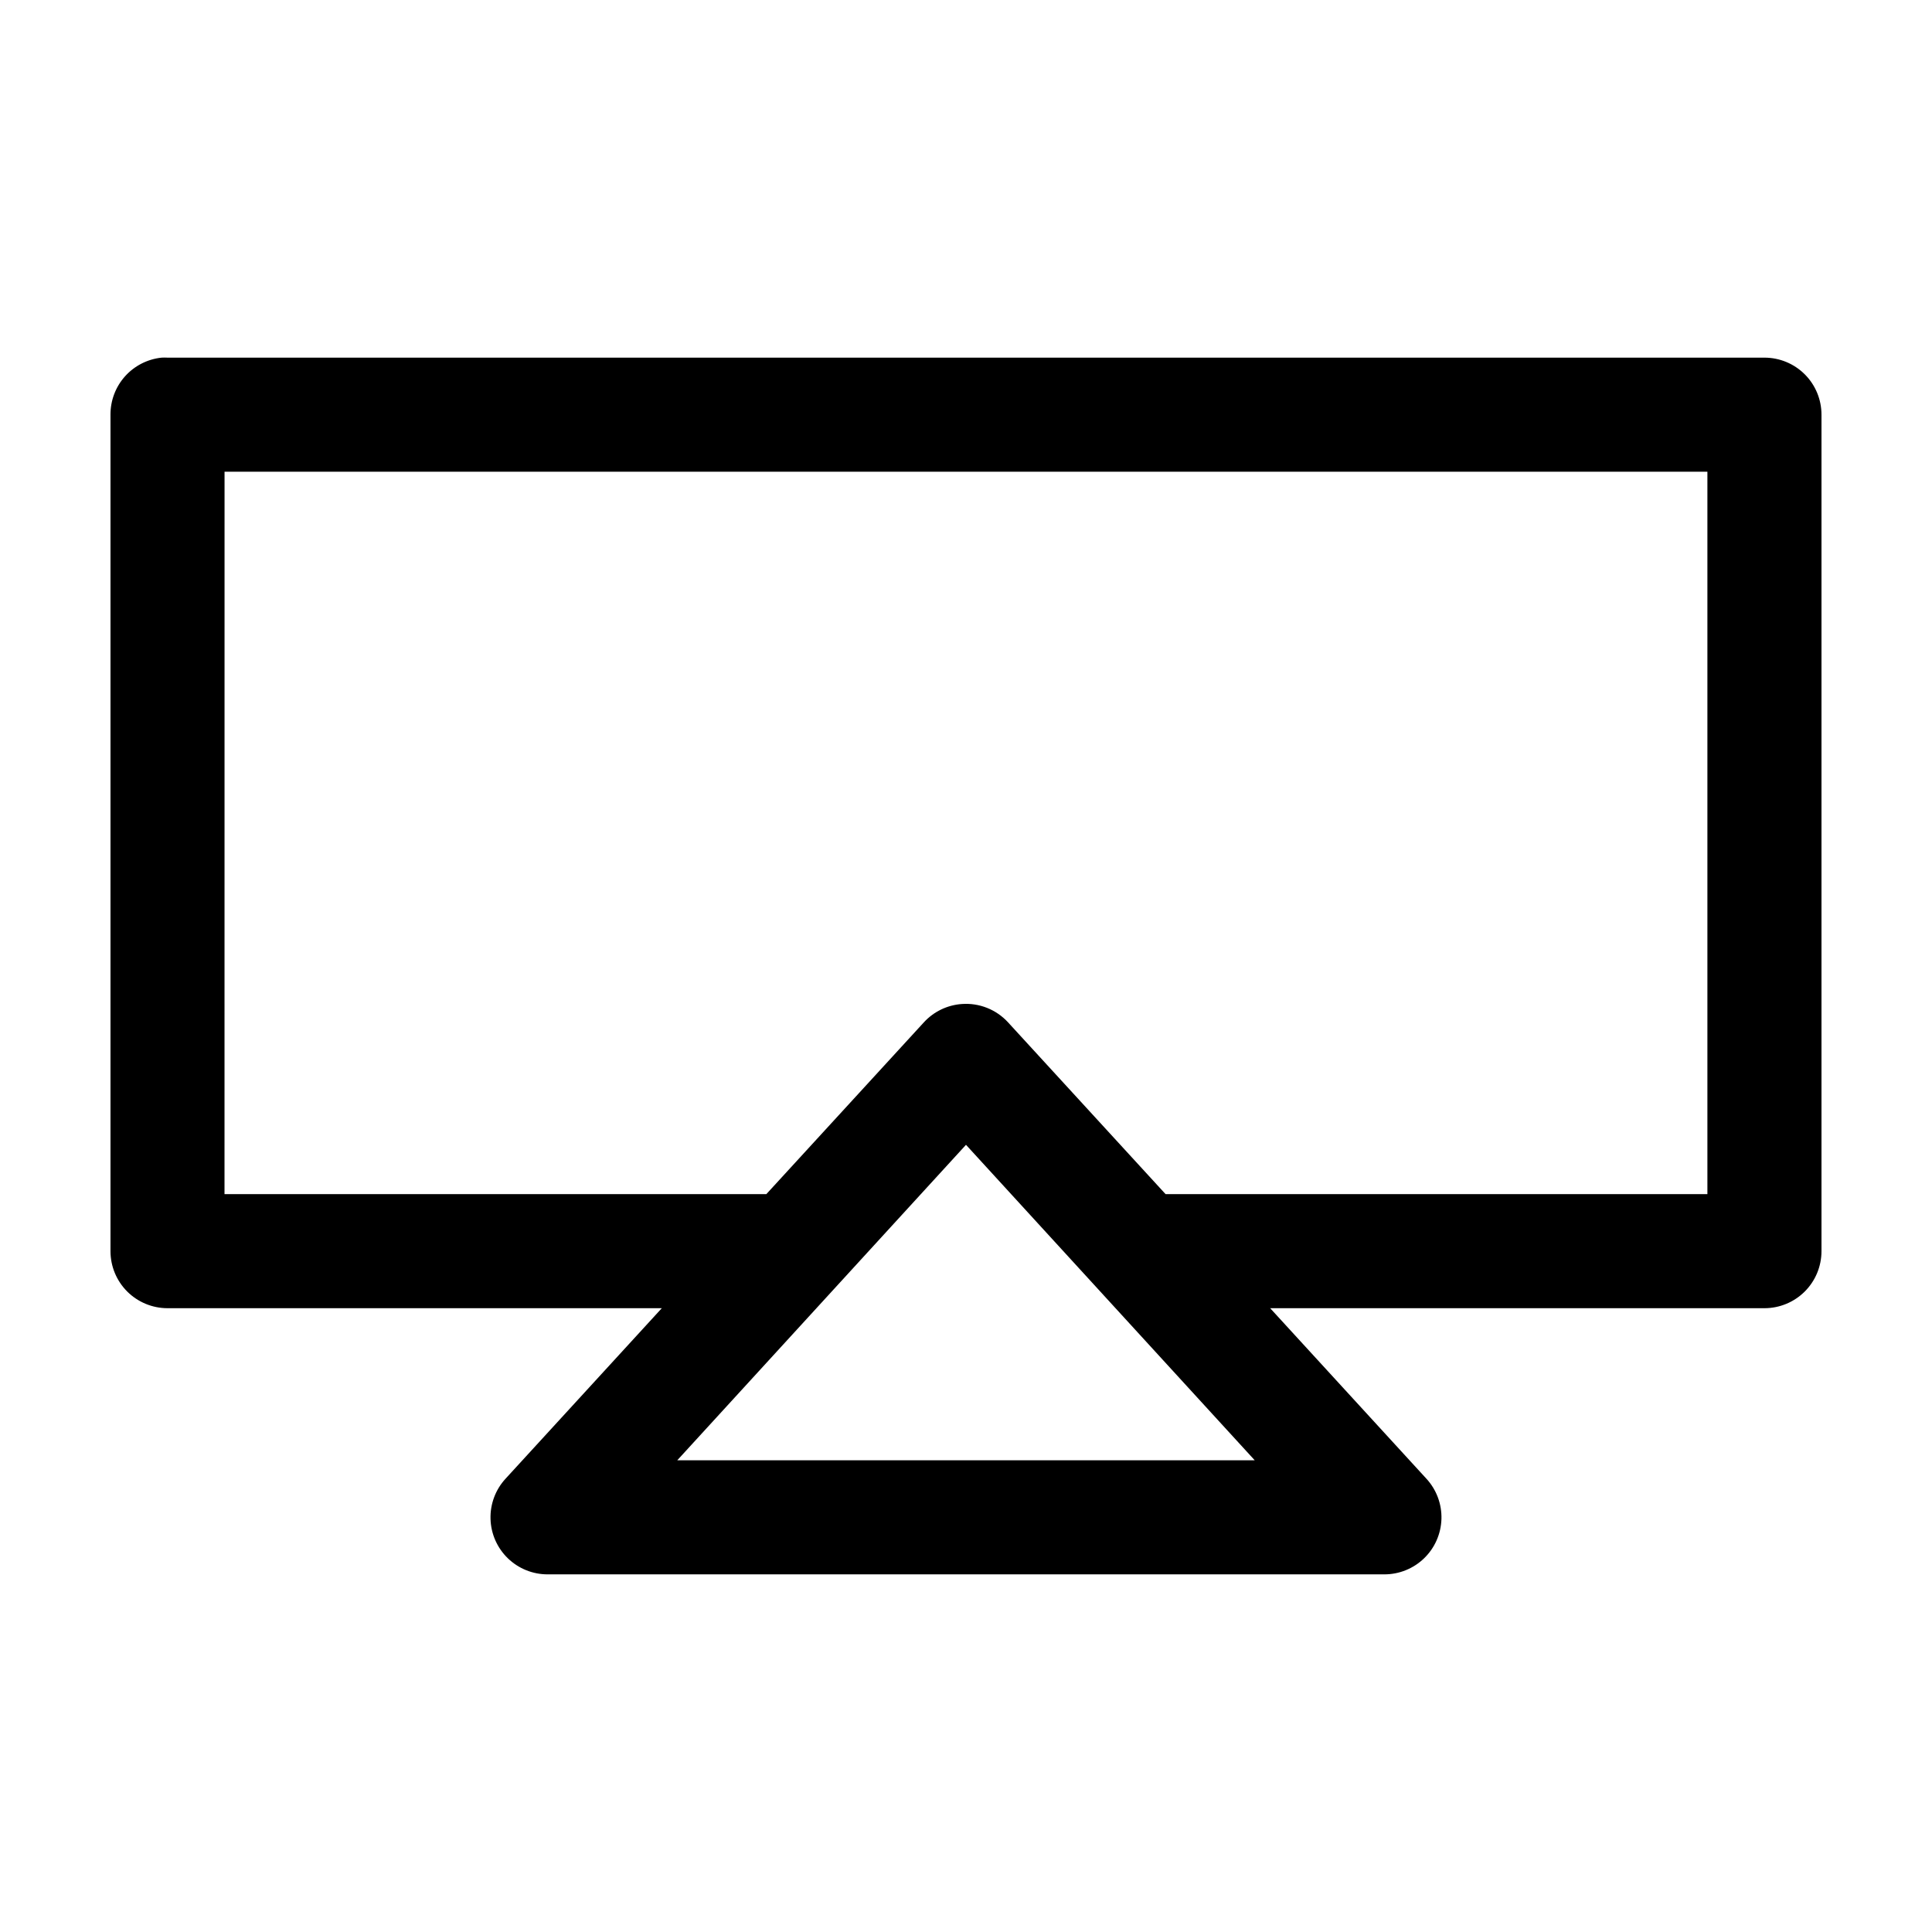 <?xml version="1.0" encoding="UTF-8"?>
<!-- Uploaded to: ICON Repo, www.svgrepo.com, Generator: ICON Repo Mixer Tools -->
<svg fill="#000000" width="800px" height="800px" version="1.1" viewBox="144 144 512 512" xmlns="http://www.w3.org/2000/svg">
 <path d="m186.82 238.78c-3.731 0.391-7.18 2.152-9.684 4.945-2.5 2.793-3.875 6.418-3.856 10.168v221.68c0 4.008 1.594 7.852 4.426 10.688 2.836 2.832 6.68 4.426 10.688 4.426h130.99l-41.41 45.188c-2.668 2.898-4.098 6.731-3.981 10.668 0.113 3.941 1.762 7.684 4.594 10.422 2.832 2.742 6.625 4.269 10.566 4.258h221.68c3.941 0.012 7.734-1.516 10.566-4.258 2.832-2.738 4.481-6.481 4.598-10.422 0.113-3.938-1.316-7.769-3.984-10.668l-41.406-45.188h130.99c4.008 0 7.852-1.594 10.688-4.426 2.836-2.836 4.426-6.68 4.426-10.688v-221.68c0-4.008-1.59-7.852-4.426-10.688-2.836-2.836-6.68-4.426-10.688-4.426h-423.2c-0.523-0.027-1.051-0.027-1.574 0zm16.688 30.227h392.97v191.45h-143.59l-41.723-45.5c-3.125-3.426-7.652-5.227-12.281-4.883-3.859 0.277-7.465 2.023-10.074 4.883l-41.723 45.5h-143.59zm196.49 178.38 76.516 83.602h-153.03z"/>
</svg>